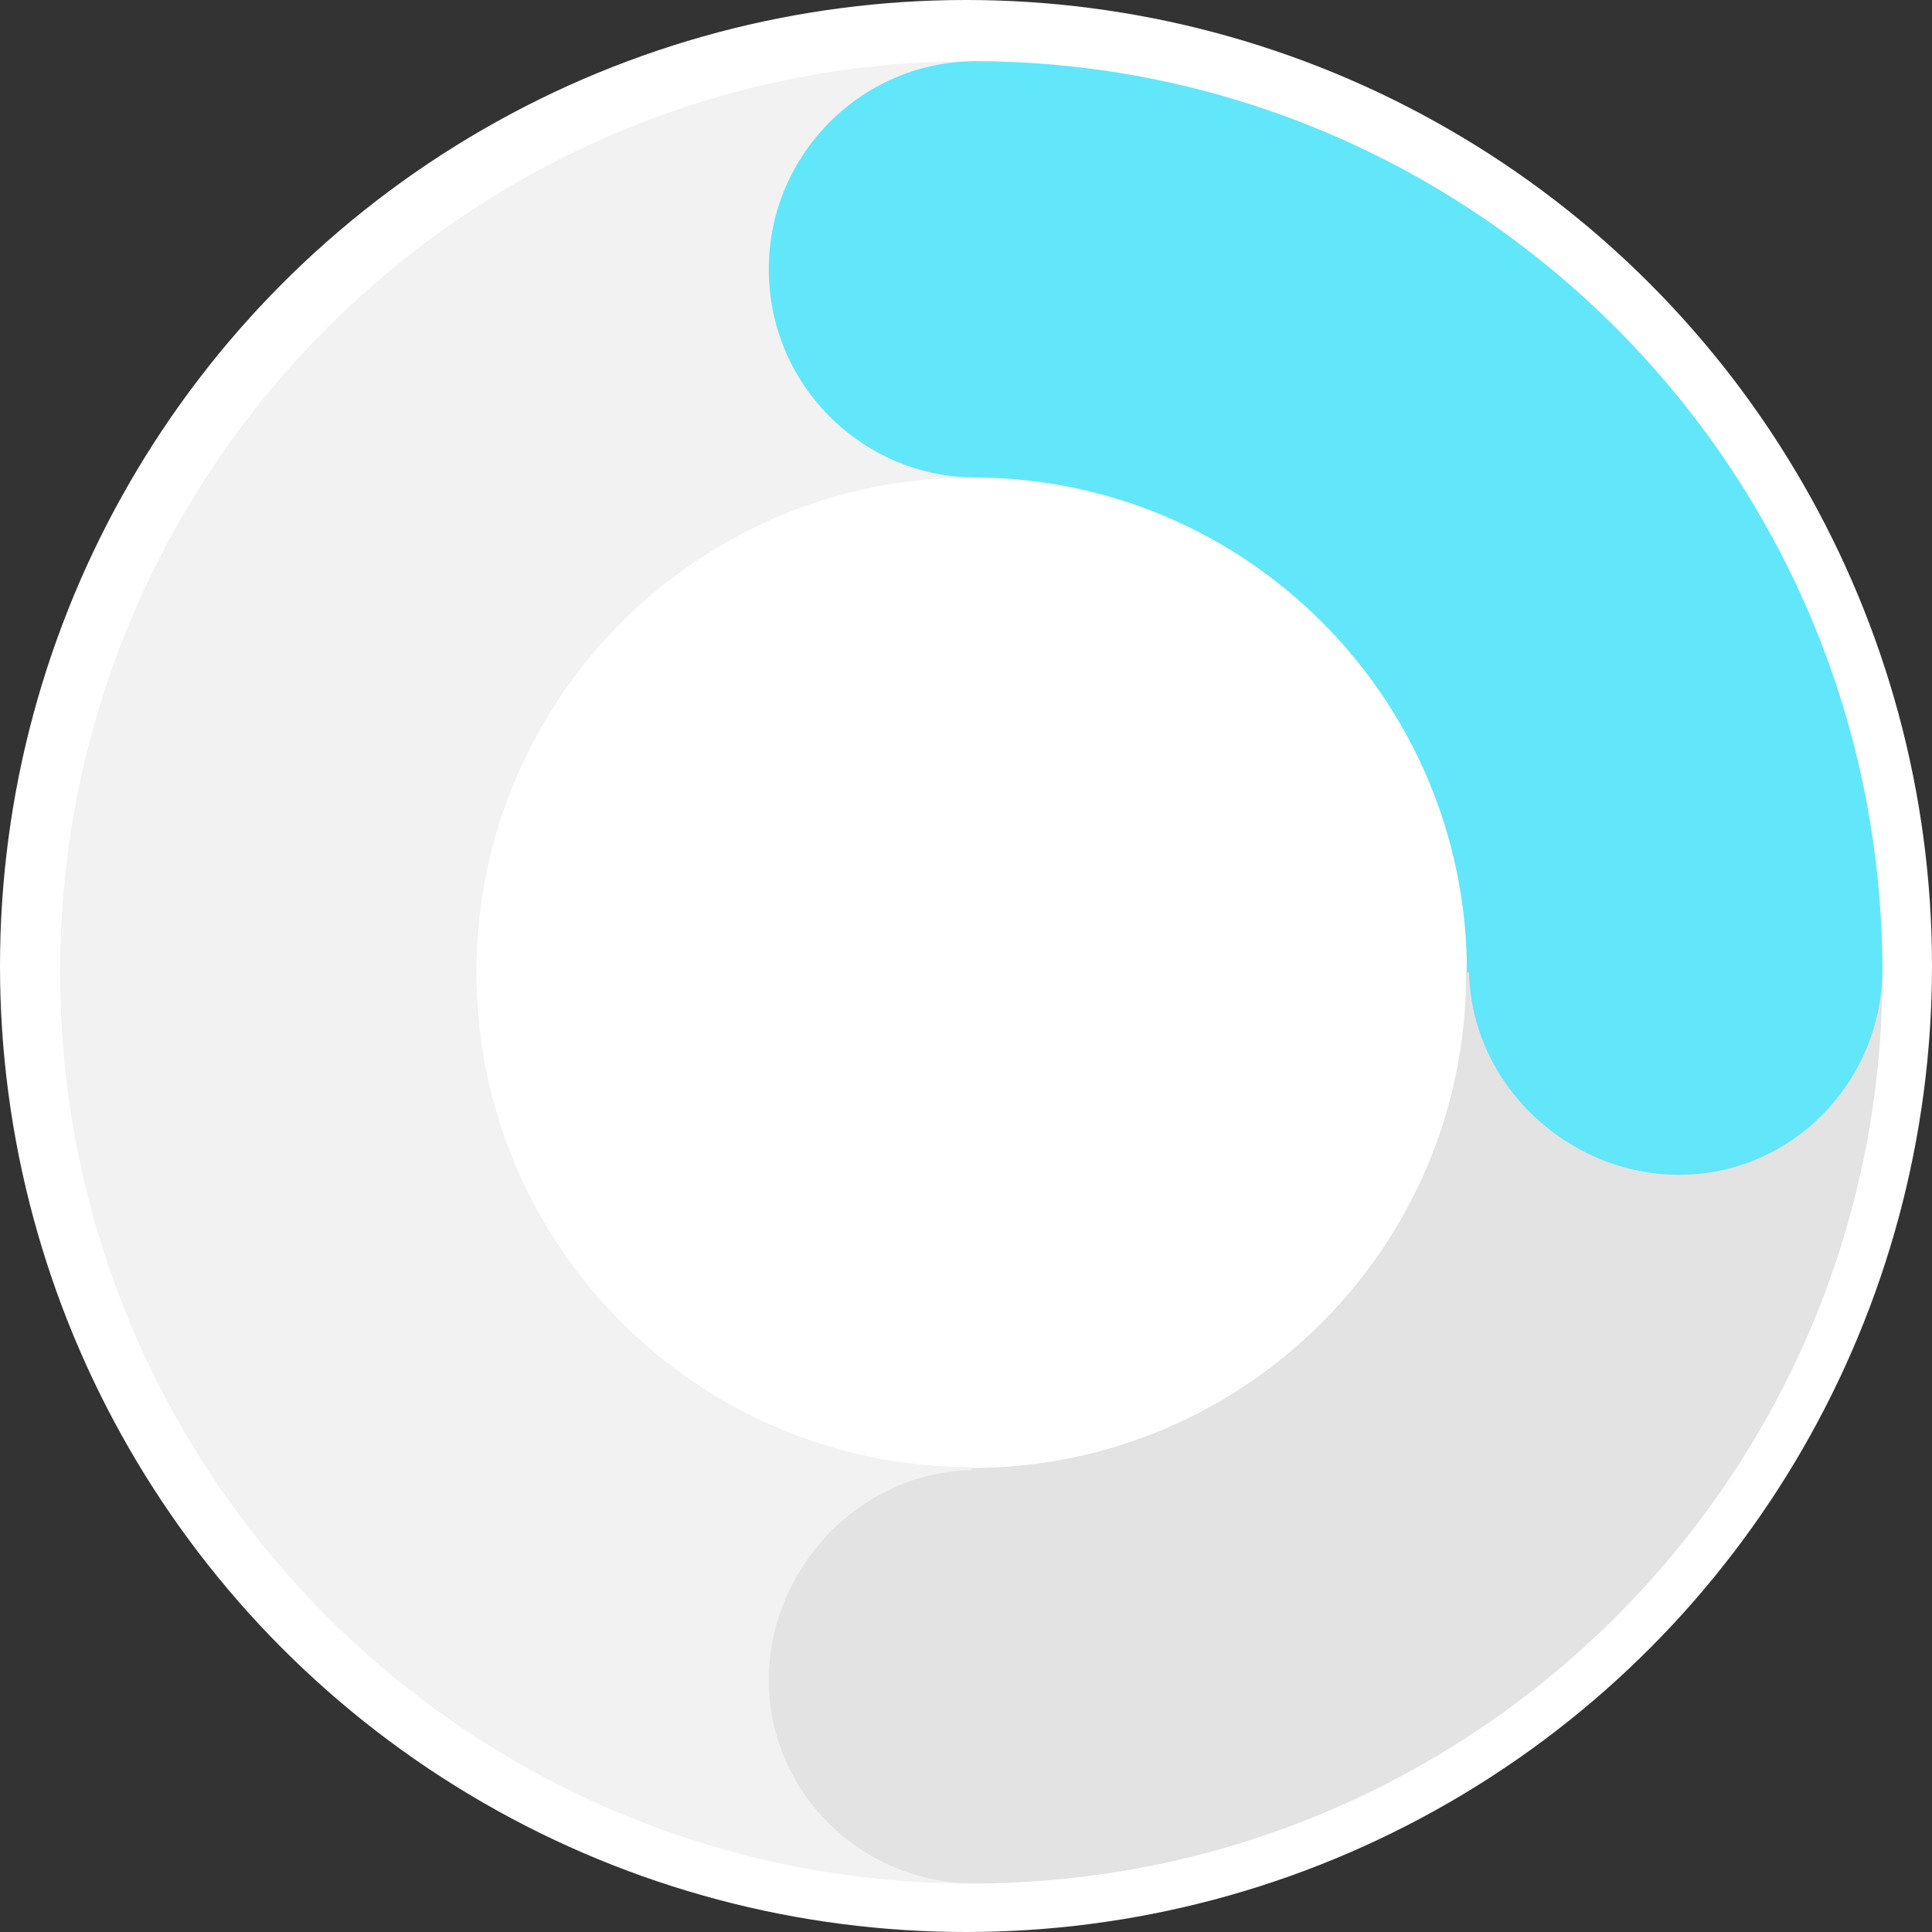 <?xml version="1.0" encoding="UTF-8"?>
<svg width="229px" height="229px" viewBox="0 0 229 229" version="1.1" xmlns="http://www.w3.org/2000/svg" xmlns:xlink="http://www.w3.org/1999/xlink">
    <rect x="0" y="0" width="229" height="229" fill="#333333" stroke="none"/>
    <title>Group 30</title>
    <g id="Hover-States" stroke="none" stroke-width="1" fill="none" fill-rule="evenodd">
        <g id="Artboard" transform="translate(-285, -3308)">
            <g id="Group-30" transform="translate(285, 3308)">
                <circle id="Oval-Copy-28" fill="#FFFFFF" cx="114.5" cy="114.5" r="114.5"></circle>
                <circle id="Oval-Copy-29" fill="#FFFFFF" cx="115" cy="115" r="62"></circle>
                <path d="M116.625,7.25 C130.156,7.25 141.125,18.219 141.125,31.75 C141.125,45.281 130.156,56.25 116.625,56.25 C116.121,56.25 115.621,56.235 115.125,56.205 L115.125,56.599 C82.733,56.599 56.473,82.858 56.473,115.25 C56.473,147.643 82.733,173.902 115.125,173.902 L115.125,174.295 C115.621,174.265 116.121,174.25 116.625,174.25 C130.156,174.25 141.125,185.219 141.125,198.75 C141.125,212.281 130.156,223.25 116.625,223.25 C116.121,223.25 115.621,223.235 115.125,223.205 L115.125,223.25 C55.478,223.25 7.125,174.897 7.125,115.25 C7.125,55.603 55.478,7.25 115.125,7.25 L115.125,7.25 L115.125,7.295 C115.621,7.265 116.121,7.25 116.625,7.25 Z" id="Combined-Shape-Copy-39" fill="#F2F2F2"></path>
                <path d="M223.236,197.089 L223.241,197.688 C223.247,197.916 223.25,198.145 223.25,198.375 C223.25,198.464 223.25,198.553 223.249,198.641 C223.25,198.719 223.25,198.797 223.25,198.875 C222.983,212.175 212.294,222.875 199.146,222.875 C185.998,222.875 174.537,212.175 174.256,198.875 L174.003,198.875 C174.003,166.483 147.797,140.223 115.47,140.223 C102.057,140.004 91.25,129.041 91.25,115.549 C91.25,102.058 102.055,91.096 115.467,90.878 L115.47,90.879 L115.47,90.875 L115.874,90.875 L115.692,90.877 L115.47,90.875 L115.687,90.877 L115.47,90.878 L115.688,90.877 L117.253,90.889 C175.363,91.834 222.294,138.86 223.236,197.089 Z" id="Combined-Shape-Copy-40" fill="#E3E3E3" transform="translate(157, 157) rotate(-270) translate(-157, -157) "></path>
                <path d="M115.749,7.25 L115.551,7.251 L115.552,7.251 L115.541,7.252 L117.128,7.265 C175.444,8.212 222.502,55.57 223.119,114.085 C223.122,114.307 223.125,114.528 223.125,114.75 C223.125,114.827 223.125,114.904 223.124,114.981 C223.125,115.07 223.125,115.16 223.125,115.25 C222.858,128.551 212.169,139.25 199.021,139.25 C185.873,139.25 174.412,128.551 174.13,115.251 L173.877,115.25 C173.877,82.858 147.672,56.599 115.345,56.599 C101.932,56.38 91.125,45.417 91.125,31.924 C91.125,18.434 101.93,7.471 115.342,7.254 L115.345,7.253 L115.345,7.25 L115.749,7.25 Z" id="Combined-Shape-Copy-41" fill="#62E6FA"></path>
            </g>
        </g>
    </g>
</svg>